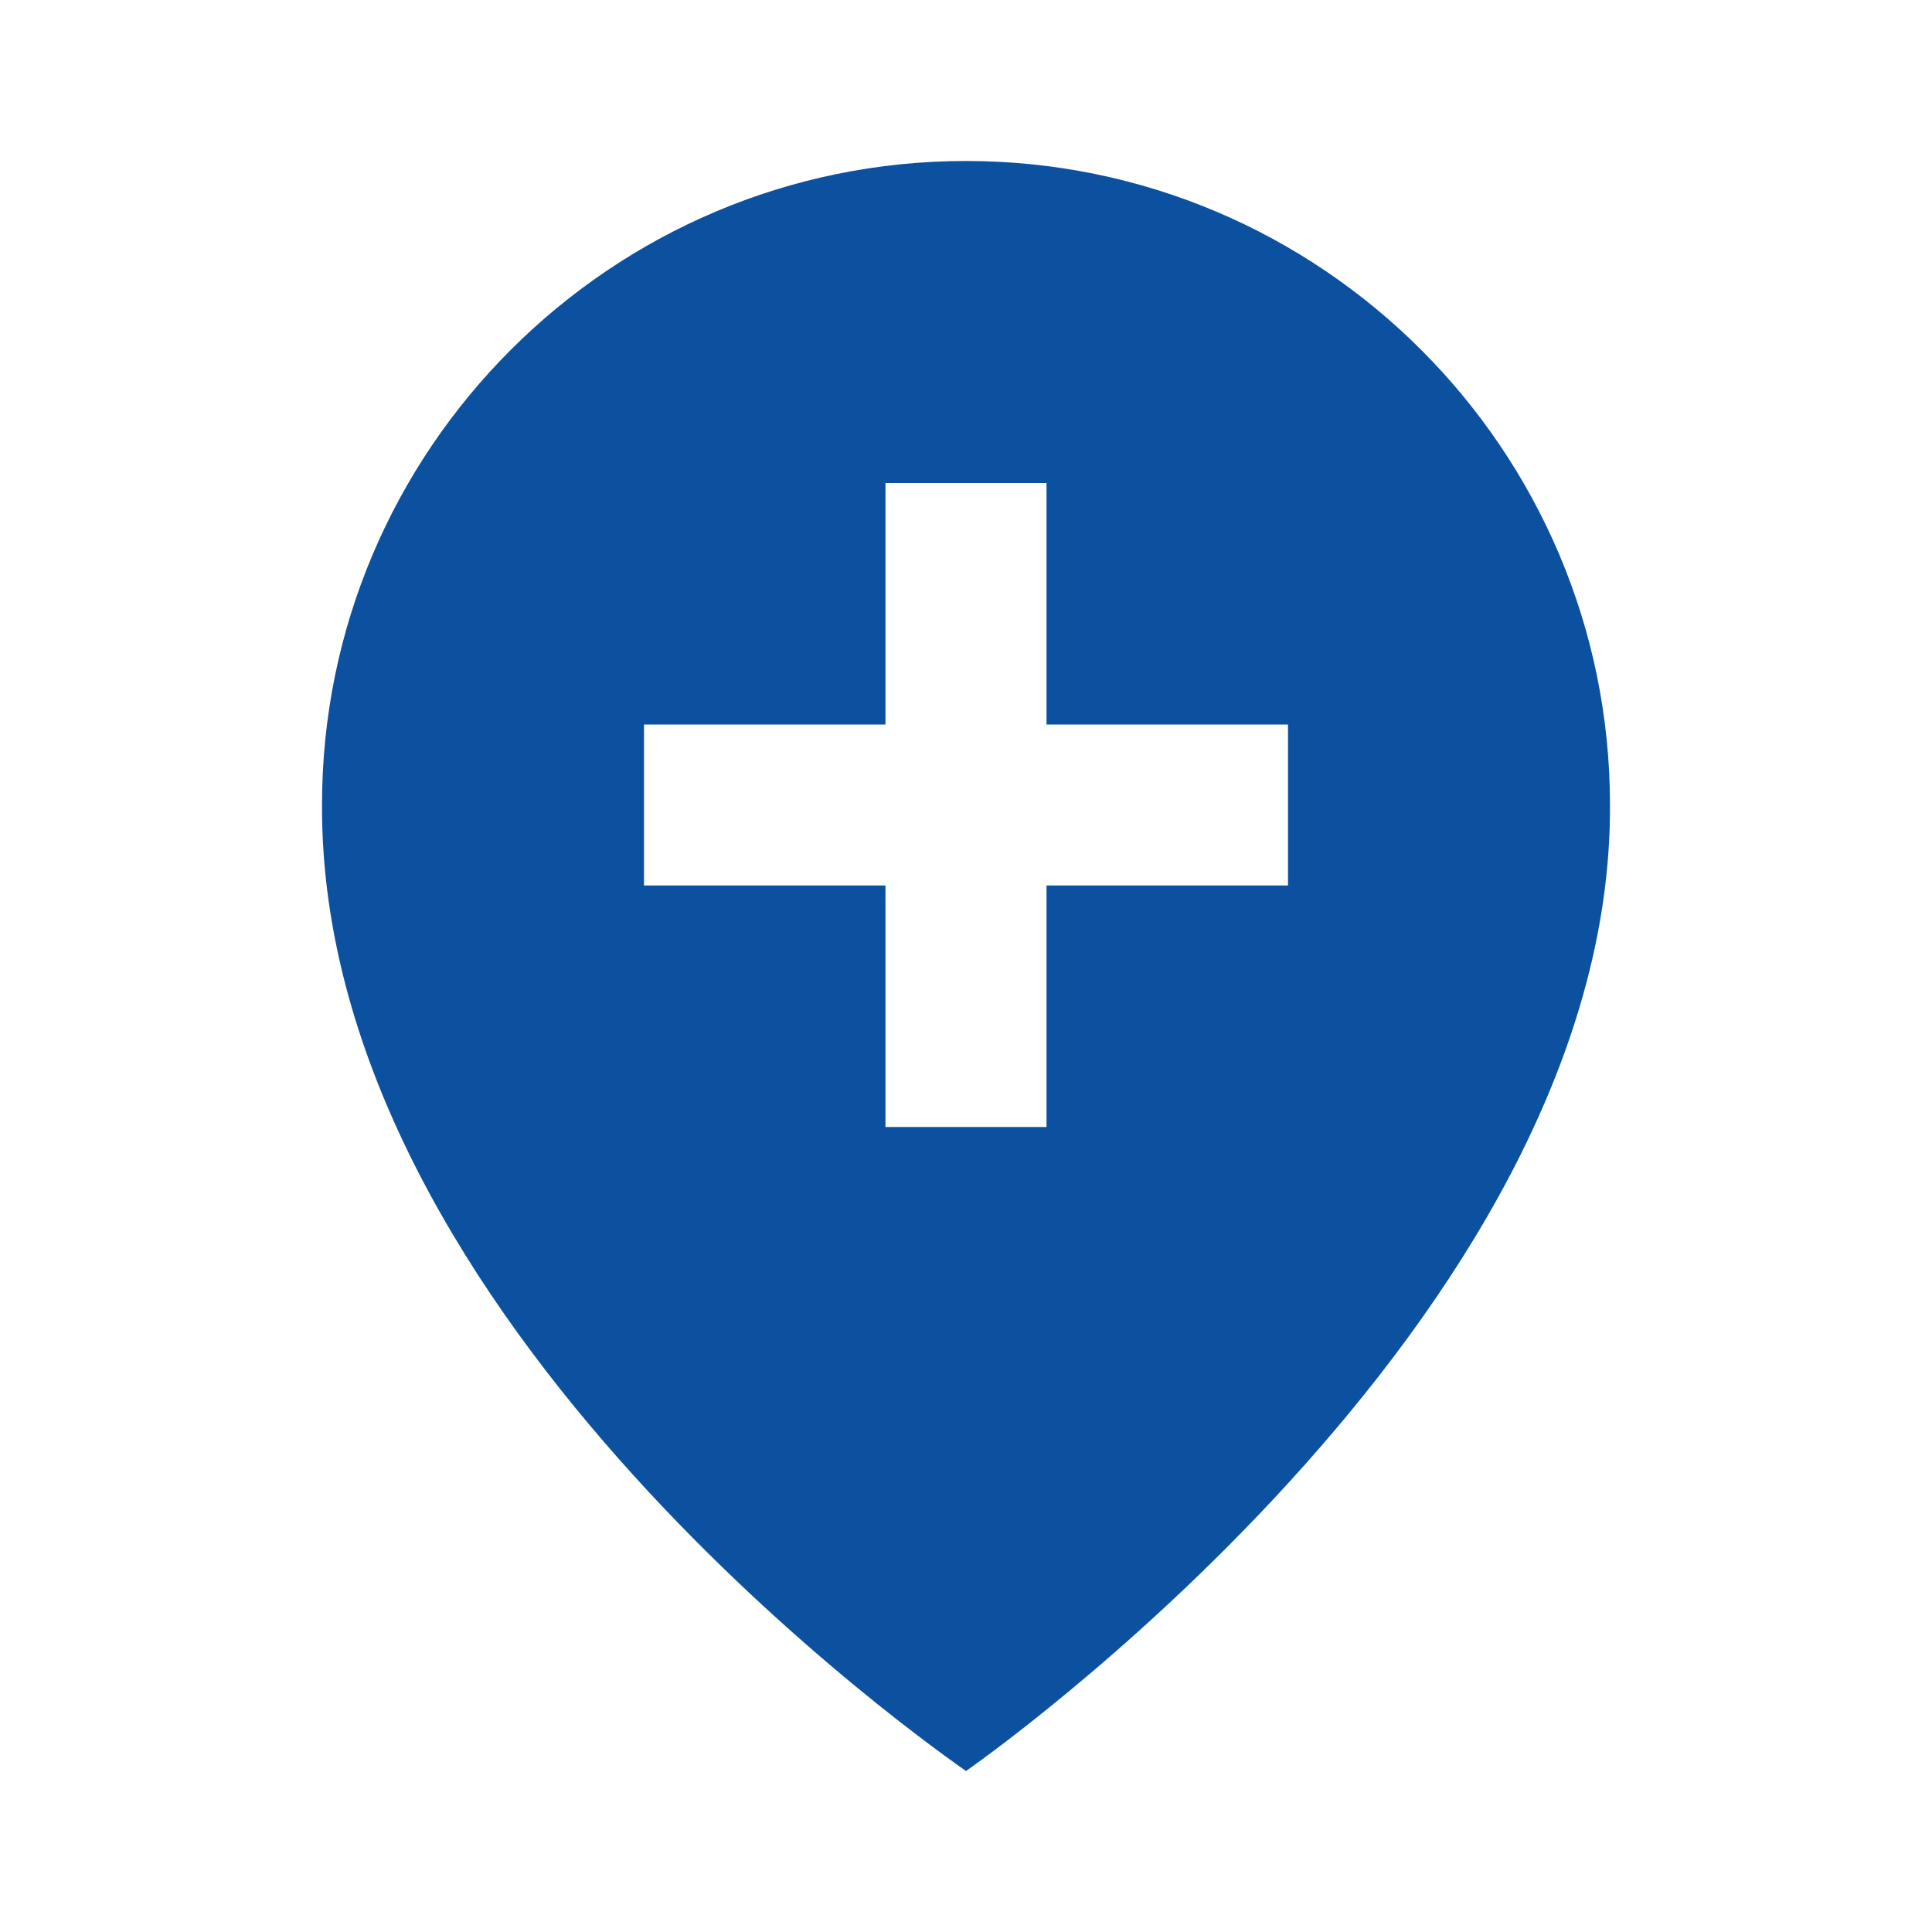<svg width="40" height="40" viewBox="0 0 40 40" fill="none" xmlns="http://www.w3.org/2000/svg">
<path d="M20 36.667C20 36.667 33.382 27.4 33.333 16.667C33.333 9.315 27.352 3.333 20 3.333C12.648 3.333 6.667 9.315 6.667 16.658C6.618 27.4 19.493 36.307 20 36.667ZM13.333 15H18.333V10H21.667V15H26.667V18.333H21.667V23.333H18.333V18.333H13.333V15Z" fill="#0C51A0"/>
</svg>
